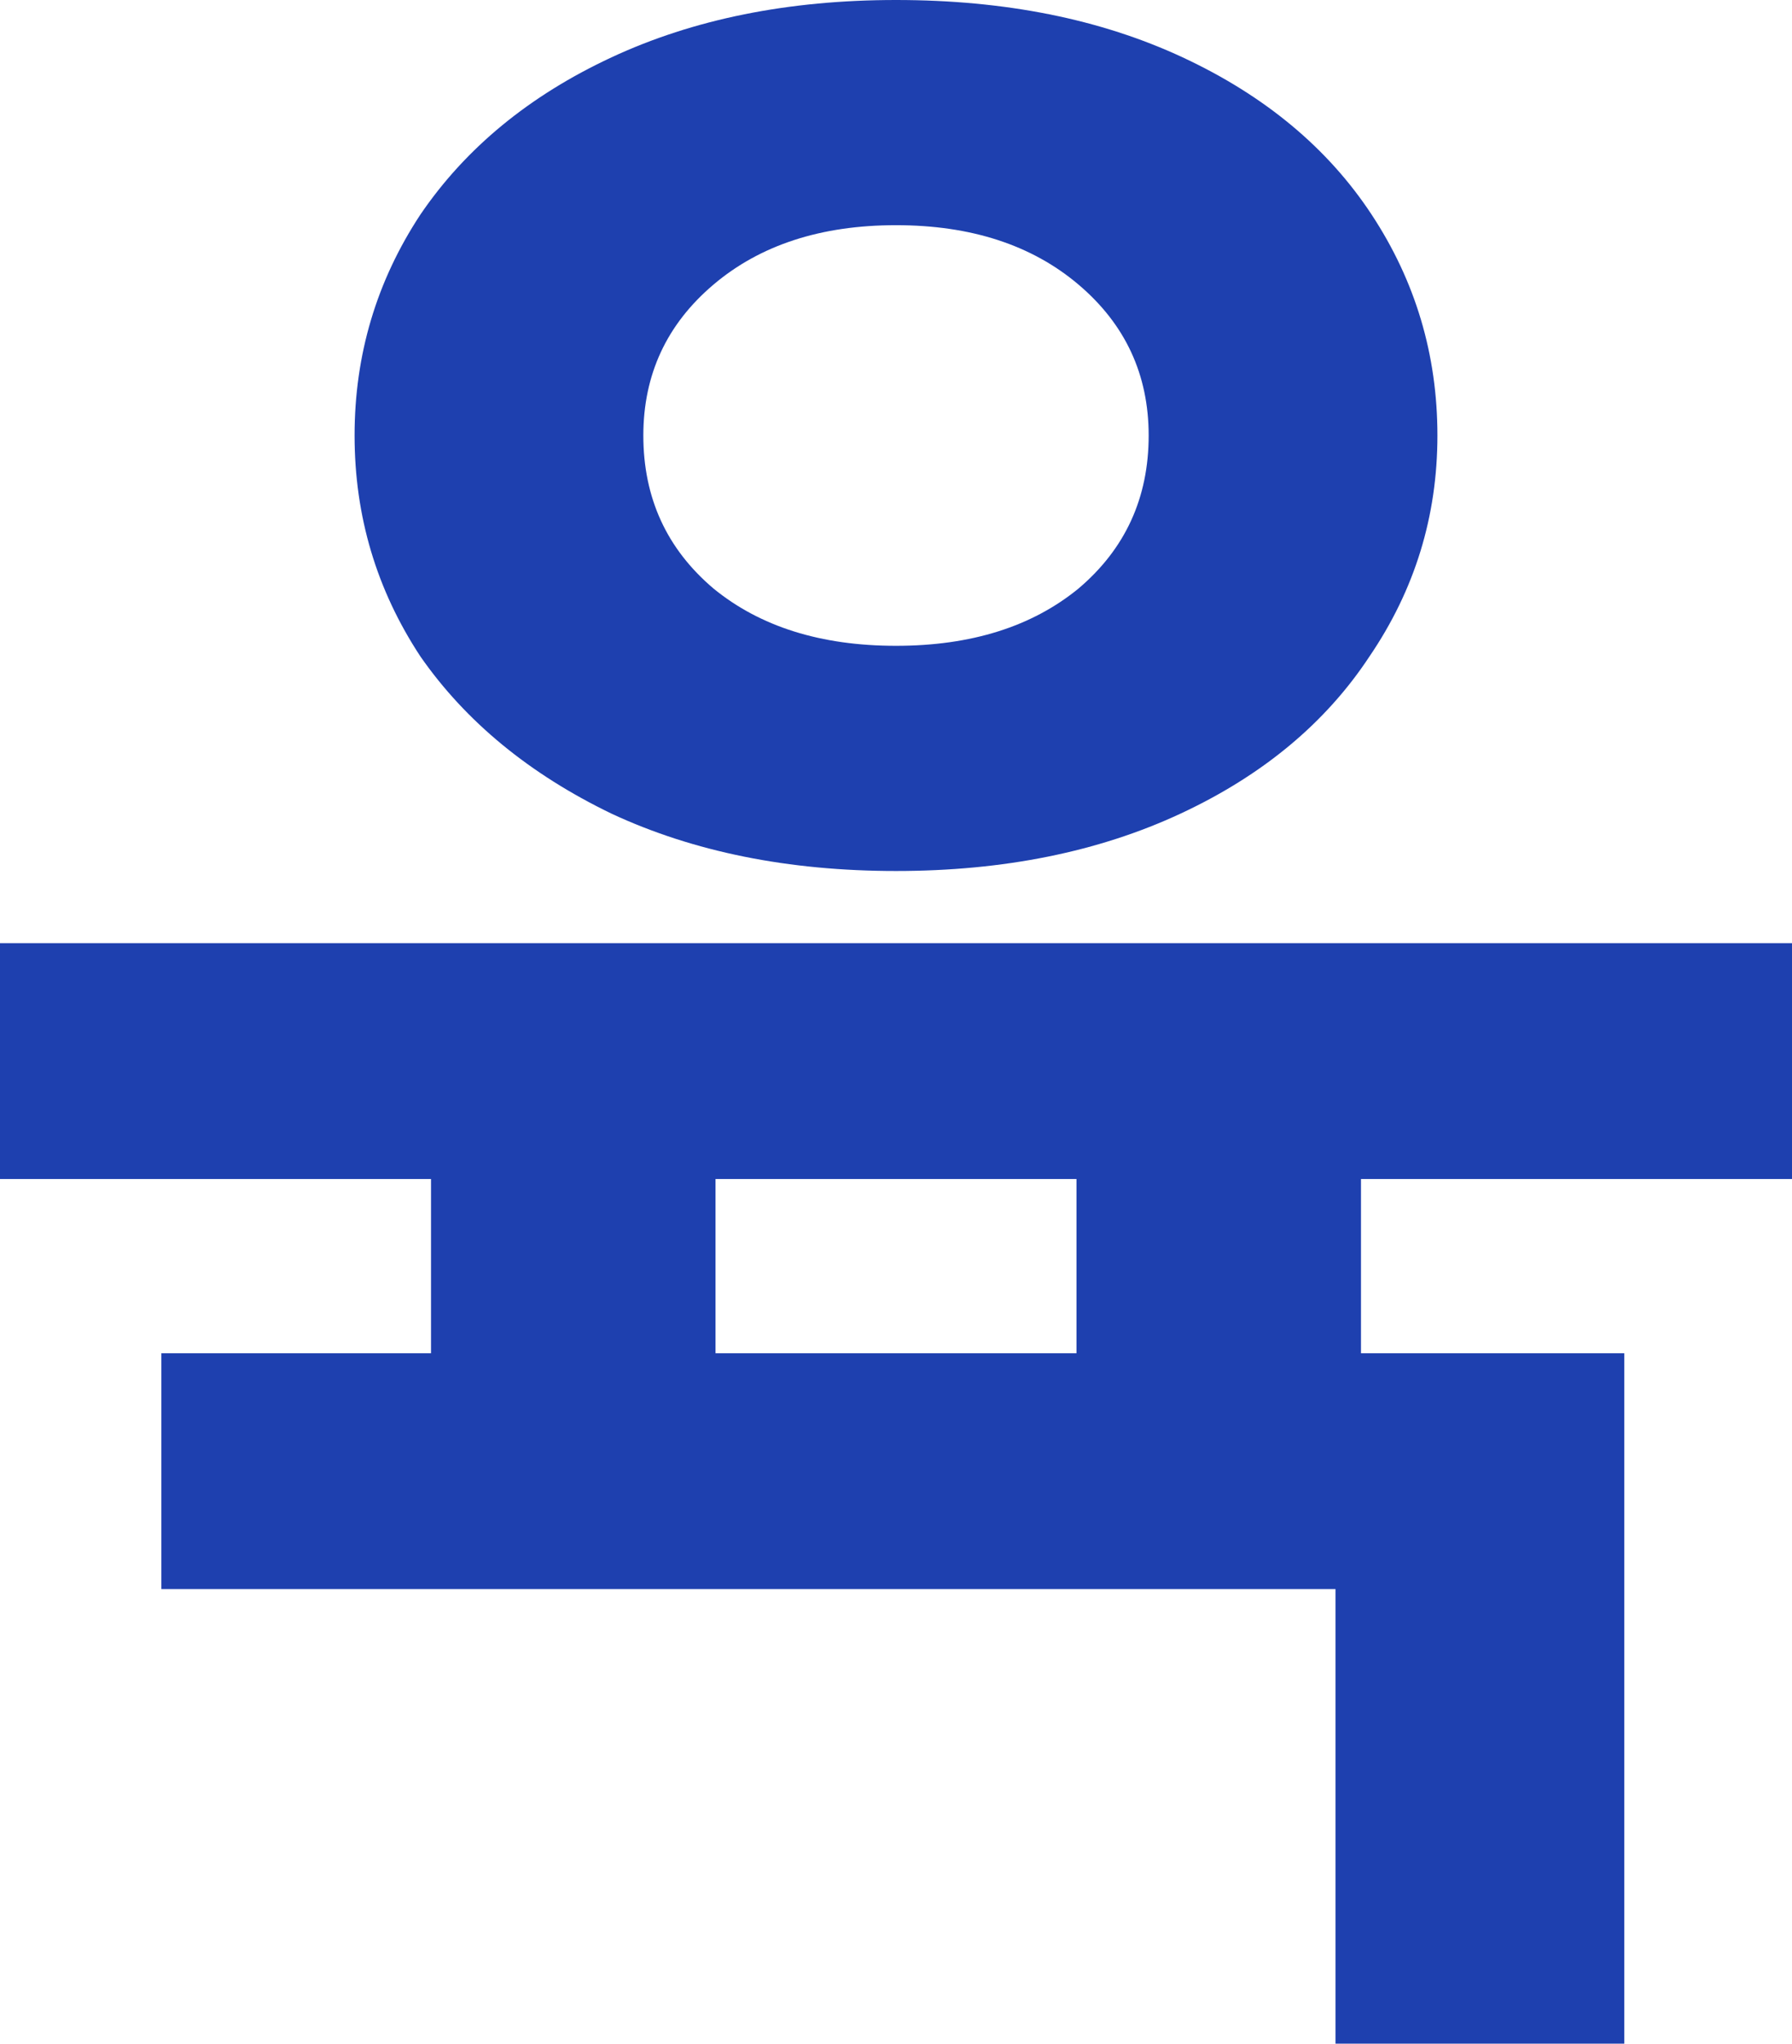 <?xml version="1.0" encoding="utf-8"?>
<svg xmlns="http://www.w3.org/2000/svg" fill="none" height="100%" overflow="visible" preserveAspectRatio="none" style="display: block;" viewBox="0 0 21.944 25.012" width="100%">
<path d="M10.972 10.66C9.655 10.66 8.493 10.426 7.488 9.958C6.483 9.473 5.703 8.831 5.148 8.034C4.611 7.219 4.342 6.318 4.342 5.33C4.342 4.342 4.611 3.441 5.148 2.626C5.703 1.811 6.483 1.17 7.488 0.702C8.493 0.234 9.655 0 10.972 0C12.307 0 13.477 0.234 14.482 0.702C15.487 1.17 16.259 1.811 16.796 2.626C17.333 3.441 17.602 4.342 17.602 5.33C17.602 6.318 17.325 7.219 16.77 8.034C16.233 8.849 15.461 9.49 14.456 9.958C13.451 10.426 12.289 10.66 10.972 10.66ZM10.972 7.904C11.891 7.904 12.636 7.67 13.208 7.202C13.78 6.717 14.066 6.093 14.066 5.33C14.066 4.585 13.78 3.969 13.208 3.484C12.636 2.999 11.891 2.756 10.972 2.756C10.053 2.756 9.308 2.999 8.736 3.484C8.164 3.969 7.878 4.585 7.878 5.33C7.878 6.093 8.164 6.717 8.736 7.202C9.308 7.67 10.053 7.904 10.972 7.904ZM19.89 16.562V25.012H16.354V19.448H1.976V16.562H5.278V14.43H0V11.544H21.944V14.43H16.666V16.562H19.89ZM13.182 14.43H8.762V16.562H13.182V14.43Z" fill="#1E40AF" id="Vector"/>
</svg>